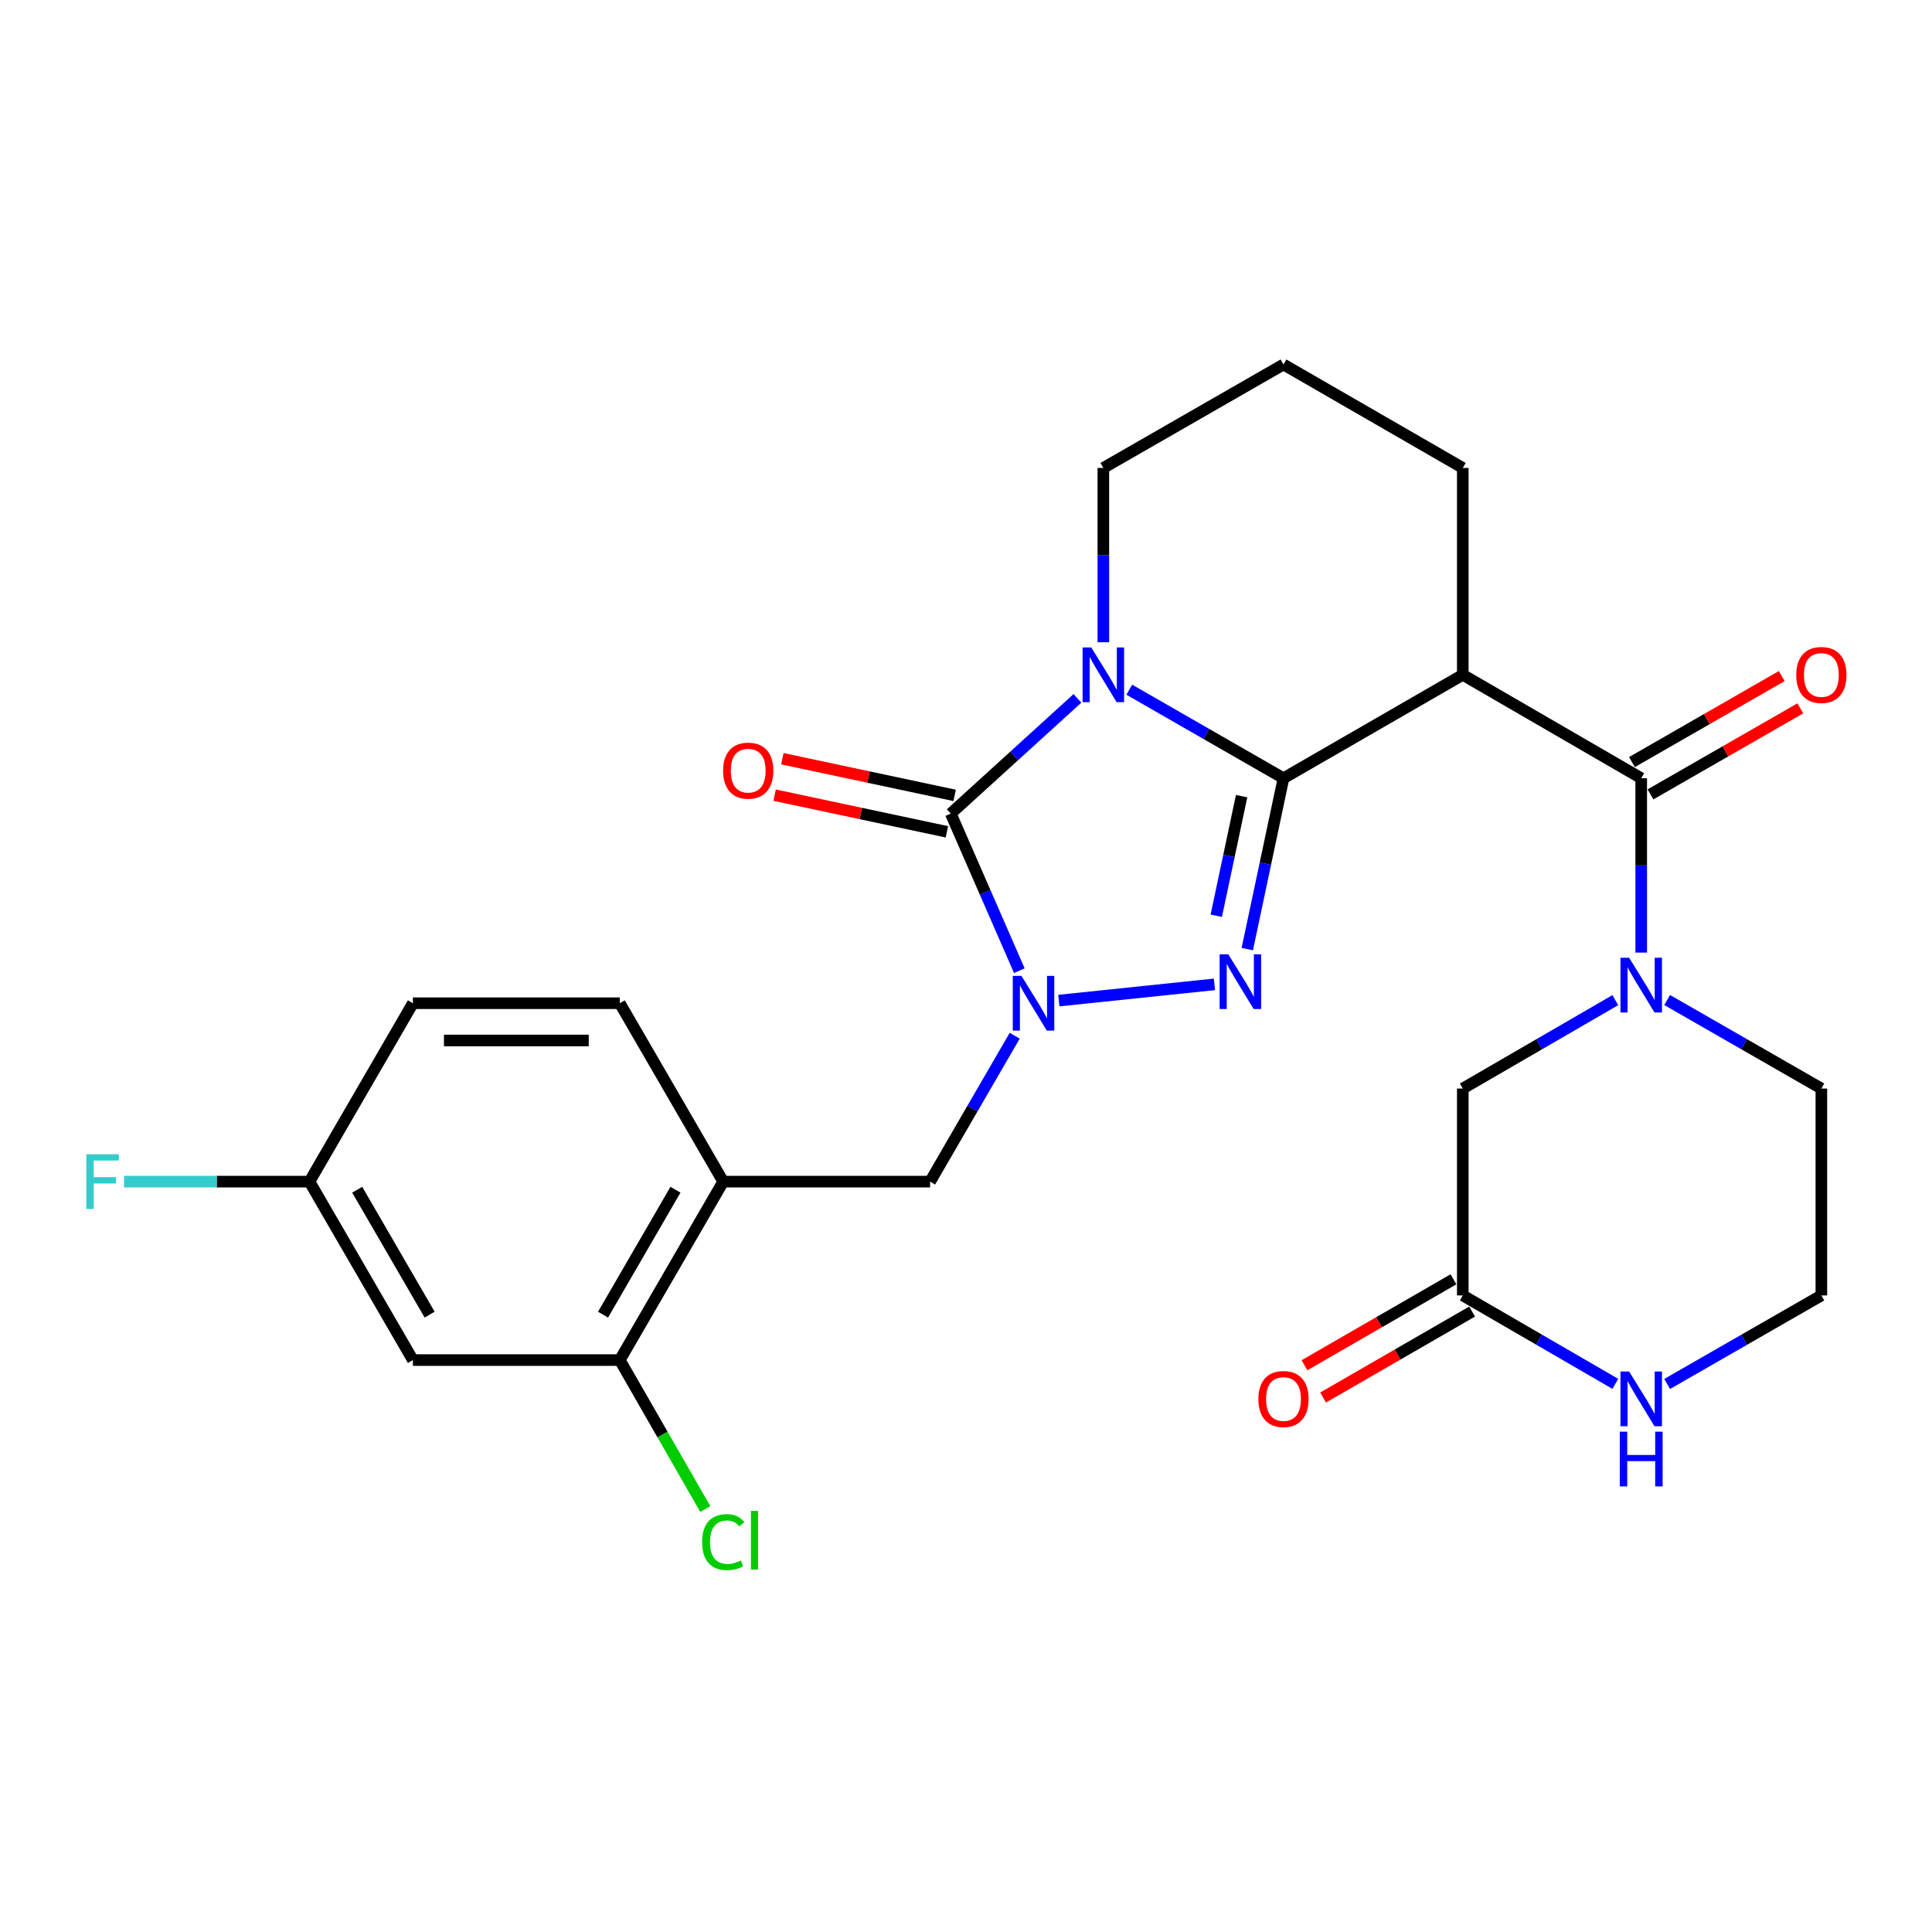 <?xml version='1.0' encoding='iso-8859-1'?>
<svg version='1.1' baseProfile='full'
              xmlns='http://www.w3.org/2000/svg'
                      xmlns:rdkit='http://www.rdkit.org/xml'
                      xmlns:xlink='http://www.w3.org/1999/xlink'
                  xml:space='preserve'
width='1000px' height='1000px' viewBox='0 0 1000 1000'>
<!-- END OF HEADER -->
<rect style='opacity:1.0;fill:#FFFFFF;stroke:none' width='1000' height='1000' x='0' y='0'> </rect>
<path class='bond-0' d='M 664.332,402.814 L 624.424,379.901' style='fill:none;fill-rule:evenodd;stroke:#000000;stroke-width:6px;stroke-linecap:butt;stroke-linejoin:miter;stroke-opacity:1' />
<path class='bond-0' d='M 624.424,379.901 L 584.517,356.988' style='fill:none;fill-rule:evenodd;stroke:#0000FF;stroke-width:6px;stroke-linecap:butt;stroke-linejoin:miter;stroke-opacity:1' />
<path class='bond-1' d='M 664.332,402.814 L 654.961,447.035' style='fill:none;fill-rule:evenodd;stroke:#000000;stroke-width:6px;stroke-linecap:butt;stroke-linejoin:miter;stroke-opacity:1' />
<path class='bond-1' d='M 654.961,447.035 L 645.591,491.256' style='fill:none;fill-rule:evenodd;stroke:#0000FF;stroke-width:6px;stroke-linecap:butt;stroke-linejoin:miter;stroke-opacity:1' />
<path class='bond-1' d='M 642.659,412.083 L 636.1,443.038' style='fill:none;fill-rule:evenodd;stroke:#000000;stroke-width:6px;stroke-linecap:butt;stroke-linejoin:miter;stroke-opacity:1' />
<path class='bond-1' d='M 636.1,443.038 L 629.54,473.993' style='fill:none;fill-rule:evenodd;stroke:#0000FF;stroke-width:6px;stroke-linecap:butt;stroke-linejoin:miter;stroke-opacity:1' />
<path class='bond-4' d='M 664.332,402.814 L 757.136,349.278' style='fill:none;fill-rule:evenodd;stroke:#000000;stroke-width:6px;stroke-linecap:butt;stroke-linejoin:miter;stroke-opacity:1' />
<path class='bond-3' d='M 557.68,361.476 L 524.897,391.298' style='fill:none;fill-rule:evenodd;stroke:#0000FF;stroke-width:6px;stroke-linecap:butt;stroke-linejoin:miter;stroke-opacity:1' />
<path class='bond-3' d='M 524.897,391.298 L 492.114,421.119' style='fill:none;fill-rule:evenodd;stroke:#000000;stroke-width:6px;stroke-linecap:butt;stroke-linejoin:miter;stroke-opacity:1' />
<path class='bond-17' d='M 571.089,332.441 L 571.089,287.324' style='fill:none;fill-rule:evenodd;stroke:#0000FF;stroke-width:6px;stroke-linecap:butt;stroke-linejoin:miter;stroke-opacity:1' />
<path class='bond-17' d='M 571.089,287.324 L 571.089,242.206' style='fill:none;fill-rule:evenodd;stroke:#000000;stroke-width:6px;stroke-linecap:butt;stroke-linejoin:miter;stroke-opacity:1' />
<path class='bond-2' d='M 628.589,509.507 L 548.053,517.903' style='fill:none;fill-rule:evenodd;stroke:#0000FF;stroke-width:6px;stroke-linecap:butt;stroke-linejoin:miter;stroke-opacity:1' />
<path class='bond-7' d='M 525.203,536.097 L 503.313,573.854' style='fill:none;fill-rule:evenodd;stroke:#0000FF;stroke-width:6px;stroke-linecap:butt;stroke-linejoin:miter;stroke-opacity:1' />
<path class='bond-7' d='M 503.313,573.854 L 481.424,611.611' style='fill:none;fill-rule:evenodd;stroke:#000000;stroke-width:6px;stroke-linecap:butt;stroke-linejoin:miter;stroke-opacity:1' />
<path class='bond-27' d='M 527.609,502.431 L 509.861,461.775' style='fill:none;fill-rule:evenodd;stroke:#0000FF;stroke-width:6px;stroke-linecap:butt;stroke-linejoin:miter;stroke-opacity:1' />
<path class='bond-27' d='M 509.861,461.775 L 492.114,421.119' style='fill:none;fill-rule:evenodd;stroke:#000000;stroke-width:6px;stroke-linecap:butt;stroke-linejoin:miter;stroke-opacity:1' />
<path class='bond-13' d='M 494.12,411.69 L 449.538,402.203' style='fill:none;fill-rule:evenodd;stroke:#000000;stroke-width:6px;stroke-linecap:butt;stroke-linejoin:miter;stroke-opacity:1' />
<path class='bond-13' d='M 449.538,402.203 L 404.956,392.715' style='fill:none;fill-rule:evenodd;stroke:#FF0000;stroke-width:6px;stroke-linecap:butt;stroke-linejoin:miter;stroke-opacity:1' />
<path class='bond-13' d='M 490.107,430.549 L 445.525,421.061' style='fill:none;fill-rule:evenodd;stroke:#000000;stroke-width:6px;stroke-linecap:butt;stroke-linejoin:miter;stroke-opacity:1' />
<path class='bond-13' d='M 445.525,421.061 L 400.943,411.573' style='fill:none;fill-rule:evenodd;stroke:#FF0000;stroke-width:6px;stroke-linecap:butt;stroke-linejoin:miter;stroke-opacity:1' />
<path class='bond-5' d='M 757.136,349.278 L 849.49,402.814' style='fill:none;fill-rule:evenodd;stroke:#000000;stroke-width:6px;stroke-linecap:butt;stroke-linejoin:miter;stroke-opacity:1' />
<path class='bond-20' d='M 757.136,349.278 L 757.136,242.206' style='fill:none;fill-rule:evenodd;stroke:#000000;stroke-width:6px;stroke-linecap:butt;stroke-linejoin:miter;stroke-opacity:1' />
<path class='bond-6' d='M 849.49,402.814 L 849.49,447.936' style='fill:none;fill-rule:evenodd;stroke:#000000;stroke-width:6px;stroke-linecap:butt;stroke-linejoin:miter;stroke-opacity:1' />
<path class='bond-6' d='M 849.49,447.936 L 849.49,493.059' style='fill:none;fill-rule:evenodd;stroke:#0000FF;stroke-width:6px;stroke-linecap:butt;stroke-linejoin:miter;stroke-opacity:1' />
<path class='bond-15' d='M 854.29,411.174 L 893.067,388.91' style='fill:none;fill-rule:evenodd;stroke:#000000;stroke-width:6px;stroke-linecap:butt;stroke-linejoin:miter;stroke-opacity:1' />
<path class='bond-15' d='M 893.067,388.91 L 931.845,366.645' style='fill:none;fill-rule:evenodd;stroke:#FF0000;stroke-width:6px;stroke-linecap:butt;stroke-linejoin:miter;stroke-opacity:1' />
<path class='bond-15' d='M 844.69,394.453 L 883.467,372.189' style='fill:none;fill-rule:evenodd;stroke:#000000;stroke-width:6px;stroke-linecap:butt;stroke-linejoin:miter;stroke-opacity:1' />
<path class='bond-15' d='M 883.467,372.189 L 922.245,349.925' style='fill:none;fill-rule:evenodd;stroke:#FF0000;stroke-width:6px;stroke-linecap:butt;stroke-linejoin:miter;stroke-opacity:1' />
<path class='bond-11' d='M 836.081,517.668 L 796.608,540.55' style='fill:none;fill-rule:evenodd;stroke:#0000FF;stroke-width:6px;stroke-linecap:butt;stroke-linejoin:miter;stroke-opacity:1' />
<path class='bond-11' d='M 796.608,540.55 L 757.136,563.431' style='fill:none;fill-rule:evenodd;stroke:#000000;stroke-width:6px;stroke-linecap:butt;stroke-linejoin:miter;stroke-opacity:1' />
<path class='bond-22' d='M 862.918,517.605 L 902.825,540.518' style='fill:none;fill-rule:evenodd;stroke:#0000FF;stroke-width:6px;stroke-linecap:butt;stroke-linejoin:miter;stroke-opacity:1' />
<path class='bond-22' d='M 902.825,540.518 L 942.733,563.431' style='fill:none;fill-rule:evenodd;stroke:#000000;stroke-width:6px;stroke-linecap:butt;stroke-linejoin:miter;stroke-opacity:1' />
<path class='bond-8' d='M 481.424,611.611 L 374.331,611.611' style='fill:none;fill-rule:evenodd;stroke:#000000;stroke-width:6px;stroke-linecap:butt;stroke-linejoin:miter;stroke-opacity:1' />
<path class='bond-10' d='M 374.331,611.611 L 320.795,703.976' style='fill:none;fill-rule:evenodd;stroke:#000000;stroke-width:6px;stroke-linecap:butt;stroke-linejoin:miter;stroke-opacity:1' />
<path class='bond-10' d='M 349.619,615.798 L 312.144,680.453' style='fill:none;fill-rule:evenodd;stroke:#000000;stroke-width:6px;stroke-linecap:butt;stroke-linejoin:miter;stroke-opacity:1' />
<path class='bond-18' d='M 374.331,611.611 L 320.795,519.268' style='fill:none;fill-rule:evenodd;stroke:#000000;stroke-width:6px;stroke-linecap:butt;stroke-linejoin:miter;stroke-opacity:1' />
<path class='bond-9' d='M 757.136,670.514 L 757.136,563.431' style='fill:none;fill-rule:evenodd;stroke:#000000;stroke-width:6px;stroke-linecap:butt;stroke-linejoin:miter;stroke-opacity:1' />
<path class='bond-16' d='M 752.319,662.163 L 713.756,684.409' style='fill:none;fill-rule:evenodd;stroke:#000000;stroke-width:6px;stroke-linecap:butt;stroke-linejoin:miter;stroke-opacity:1' />
<path class='bond-16' d='M 713.756,684.409 L 675.193,706.654' style='fill:none;fill-rule:evenodd;stroke:#FF0000;stroke-width:6px;stroke-linecap:butt;stroke-linejoin:miter;stroke-opacity:1' />
<path class='bond-16' d='M 761.953,678.864 L 723.39,701.11' style='fill:none;fill-rule:evenodd;stroke:#000000;stroke-width:6px;stroke-linecap:butt;stroke-linejoin:miter;stroke-opacity:1' />
<path class='bond-16' d='M 723.39,701.11 L 684.827,723.355' style='fill:none;fill-rule:evenodd;stroke:#FF0000;stroke-width:6px;stroke-linecap:butt;stroke-linejoin:miter;stroke-opacity:1' />
<path class='bond-29' d='M 757.136,670.514 L 796.608,693.395' style='fill:none;fill-rule:evenodd;stroke:#000000;stroke-width:6px;stroke-linecap:butt;stroke-linejoin:miter;stroke-opacity:1' />
<path class='bond-29' d='M 796.608,693.395 L 836.081,716.277' style='fill:none;fill-rule:evenodd;stroke:#0000FF;stroke-width:6px;stroke-linecap:butt;stroke-linejoin:miter;stroke-opacity:1' />
<path class='bond-14' d='M 320.795,703.976 L 213.724,703.976' style='fill:none;fill-rule:evenodd;stroke:#000000;stroke-width:6px;stroke-linecap:butt;stroke-linejoin:miter;stroke-opacity:1' />
<path class='bond-21' d='M 320.795,703.976 L 342.927,742.524' style='fill:none;fill-rule:evenodd;stroke:#000000;stroke-width:6px;stroke-linecap:butt;stroke-linejoin:miter;stroke-opacity:1' />
<path class='bond-21' d='M 342.927,742.524 L 365.059,781.071' style='fill:none;fill-rule:evenodd;stroke:#00CC00;stroke-width:6px;stroke-linecap:butt;stroke-linejoin:miter;stroke-opacity:1' />
<path class='bond-12' d='M 862.918,716.34 L 902.825,693.427' style='fill:none;fill-rule:evenodd;stroke:#0000FF;stroke-width:6px;stroke-linecap:butt;stroke-linejoin:miter;stroke-opacity:1' />
<path class='bond-12' d='M 902.825,693.427 L 942.733,670.514' style='fill:none;fill-rule:evenodd;stroke:#000000;stroke-width:6px;stroke-linecap:butt;stroke-linejoin:miter;stroke-opacity:1' />
<path class='bond-30' d='M 213.724,703.976 L 160.177,611.611' style='fill:none;fill-rule:evenodd;stroke:#000000;stroke-width:6px;stroke-linecap:butt;stroke-linejoin:miter;stroke-opacity:1' />
<path class='bond-30' d='M 222.372,680.451 L 184.889,615.796' style='fill:none;fill-rule:evenodd;stroke:#000000;stroke-width:6px;stroke-linecap:butt;stroke-linejoin:miter;stroke-opacity:1' />
<path class='bond-28' d='M 571.089,242.206 L 664.332,188.66' style='fill:none;fill-rule:evenodd;stroke:#000000;stroke-width:6px;stroke-linecap:butt;stroke-linejoin:miter;stroke-opacity:1' />
<path class='bond-24' d='M 320.795,519.268 L 213.724,519.268' style='fill:none;fill-rule:evenodd;stroke:#000000;stroke-width:6px;stroke-linecap:butt;stroke-linejoin:miter;stroke-opacity:1' />
<path class='bond-24' d='M 304.734,538.549 L 229.784,538.549' style='fill:none;fill-rule:evenodd;stroke:#000000;stroke-width:6px;stroke-linecap:butt;stroke-linejoin:miter;stroke-opacity:1' />
<path class='bond-19' d='M 160.177,611.611 L 213.724,519.268' style='fill:none;fill-rule:evenodd;stroke:#000000;stroke-width:6px;stroke-linecap:butt;stroke-linejoin:miter;stroke-opacity:1' />
<path class='bond-25' d='M 160.177,611.611 L 112.19,611.611' style='fill:none;fill-rule:evenodd;stroke:#000000;stroke-width:6px;stroke-linecap:butt;stroke-linejoin:miter;stroke-opacity:1' />
<path class='bond-25' d='M 112.19,611.611 L 64.202,611.611' style='fill:none;fill-rule:evenodd;stroke:#33CCCC;stroke-width:6px;stroke-linecap:butt;stroke-linejoin:miter;stroke-opacity:1' />
<path class='bond-26' d='M 757.136,242.206 L 664.332,188.66' style='fill:none;fill-rule:evenodd;stroke:#000000;stroke-width:6px;stroke-linecap:butt;stroke-linejoin:miter;stroke-opacity:1' />
<path class='bond-23' d='M 942.733,563.431 L 942.733,670.514' style='fill:none;fill-rule:evenodd;stroke:#000000;stroke-width:6px;stroke-linecap:butt;stroke-linejoin:miter;stroke-opacity:1' />
<path  class='atom-1' d='M 564.829 335.118
L 574.109 350.118
Q 575.029 351.598, 576.509 354.278
Q 577.989 356.958, 578.069 357.118
L 578.069 335.118
L 581.829 335.118
L 581.829 363.438
L 577.949 363.438
L 567.989 347.038
Q 566.829 345.118, 565.589 342.918
Q 564.389 340.718, 564.029 340.038
L 564.029 363.438
L 560.349 363.438
L 560.349 335.118
L 564.829 335.118
' fill='#0000FF'/>
<path  class='atom-2' d='M 635.76 493.947
L 645.04 508.947
Q 645.96 510.427, 647.44 513.107
Q 648.92 515.787, 649 515.947
L 649 493.947
L 652.76 493.947
L 652.76 522.267
L 648.88 522.267
L 638.92 505.867
Q 637.76 503.947, 636.52 501.747
Q 635.32 499.547, 634.96 498.867
L 634.96 522.267
L 631.28 522.267
L 631.28 493.947
L 635.76 493.947
' fill='#0000FF'/>
<path  class='atom-3' d='M 528.699 505.108
L 537.979 520.108
Q 538.899 521.588, 540.379 524.268
Q 541.859 526.948, 541.939 527.108
L 541.939 505.108
L 545.699 505.108
L 545.699 533.428
L 541.819 533.428
L 531.859 517.028
Q 530.699 515.108, 529.459 512.908
Q 528.259 510.708, 527.899 510.028
L 527.899 533.428
L 524.219 533.428
L 524.219 505.108
L 528.699 505.108
' fill='#0000FF'/>
<path  class='atom-7' d='M 843.23 495.736
L 852.51 510.736
Q 853.43 512.216, 854.91 514.896
Q 856.39 517.576, 856.47 517.736
L 856.47 495.736
L 860.23 495.736
L 860.23 524.056
L 856.35 524.056
L 846.39 507.656
Q 845.23 505.736, 843.99 503.536
Q 842.79 501.336, 842.43 500.656
L 842.43 524.056
L 838.75 524.056
L 838.75 495.736
L 843.23 495.736
' fill='#0000FF'/>
<path  class='atom-13' d='M 843.23 709.889
L 852.51 724.889
Q 853.43 726.369, 854.91 729.049
Q 856.39 731.729, 856.47 731.889
L 856.47 709.889
L 860.23 709.889
L 860.23 738.209
L 856.35 738.209
L 846.39 721.809
Q 845.23 719.889, 843.99 717.689
Q 842.79 715.489, 842.43 714.809
L 842.43 738.209
L 838.75 738.209
L 838.75 709.889
L 843.23 709.889
' fill='#0000FF'/>
<path  class='atom-13' d='M 838.41 741.041
L 842.25 741.041
L 842.25 753.081
L 856.73 753.081
L 856.73 741.041
L 860.57 741.041
L 860.57 769.361
L 856.73 769.361
L 856.73 756.281
L 842.25 756.281
L 842.25 769.361
L 838.41 769.361
L 838.41 741.041
' fill='#0000FF'/>
<path  class='atom-14' d='M 374.27 398.888
Q 374.27 392.088, 377.63 388.288
Q 380.99 384.488, 387.27 384.488
Q 393.55 384.488, 396.91 388.288
Q 400.27 392.088, 400.27 398.888
Q 400.27 405.768, 396.87 409.688
Q 393.47 413.568, 387.27 413.568
Q 381.03 413.568, 377.63 409.688
Q 374.27 405.808, 374.27 398.888
M 387.27 410.368
Q 391.59 410.368, 393.91 407.488
Q 396.27 404.568, 396.27 398.888
Q 396.27 393.328, 393.91 390.528
Q 391.59 387.688, 387.27 387.688
Q 382.95 387.688, 380.59 390.488
Q 378.27 393.288, 378.27 398.888
Q 378.27 404.608, 380.59 407.488
Q 382.95 410.368, 387.27 410.368
' fill='#FF0000'/>
<path  class='atom-16' d='M 929.733 349.358
Q 929.733 342.558, 933.093 338.758
Q 936.453 334.958, 942.733 334.958
Q 949.013 334.958, 952.373 338.758
Q 955.733 342.558, 955.733 349.358
Q 955.733 356.238, 952.333 360.158
Q 948.933 364.038, 942.733 364.038
Q 936.493 364.038, 933.093 360.158
Q 929.733 356.278, 929.733 349.358
M 942.733 360.838
Q 947.053 360.838, 949.373 357.958
Q 951.733 355.038, 951.733 349.358
Q 951.733 343.798, 949.373 340.998
Q 947.053 338.158, 942.733 338.158
Q 938.413 338.158, 936.053 340.958
Q 933.733 343.758, 933.733 349.358
Q 933.733 355.078, 936.053 357.958
Q 938.413 360.838, 942.733 360.838
' fill='#FF0000'/>
<path  class='atom-17' d='M 651.332 724.129
Q 651.332 717.329, 654.692 713.529
Q 658.052 709.729, 664.332 709.729
Q 670.612 709.729, 673.972 713.529
Q 677.332 717.329, 677.332 724.129
Q 677.332 731.009, 673.932 734.929
Q 670.532 738.809, 664.332 738.809
Q 658.092 738.809, 654.692 734.929
Q 651.332 731.049, 651.332 724.129
M 664.332 735.609
Q 668.652 735.609, 670.972 732.729
Q 673.332 729.809, 673.332 724.129
Q 673.332 718.569, 670.972 715.769
Q 668.652 712.929, 664.332 712.929
Q 660.012 712.929, 657.652 715.729
Q 655.332 718.529, 655.332 724.129
Q 655.332 729.849, 657.652 732.729
Q 660.012 735.609, 664.332 735.609
' fill='#FF0000'/>
<path  class='atom-22' d='M 363.411 798.199
Q 363.411 791.159, 366.691 787.479
Q 370.011 783.759, 376.291 783.759
Q 382.131 783.759, 385.251 787.879
L 382.611 790.039
Q 380.331 787.039, 376.291 787.039
Q 372.011 787.039, 369.731 789.919
Q 367.491 792.759, 367.491 798.199
Q 367.491 803.799, 369.811 806.679
Q 372.171 809.559, 376.731 809.559
Q 379.851 809.559, 383.491 807.679
L 384.611 810.679
Q 383.131 811.639, 380.891 812.199
Q 378.651 812.759, 376.171 812.759
Q 370.011 812.759, 366.691 808.999
Q 363.411 805.239, 363.411 798.199
' fill='#00CC00'/>
<path  class='atom-22' d='M 388.691 782.039
L 392.371 782.039
L 392.371 812.399
L 388.691 812.399
L 388.691 782.039
' fill='#00CC00'/>
<path  class='atom-26' d='M 44.686 597.451
L 61.526 597.451
L 61.526 600.691
L 48.486 600.691
L 48.486 609.291
L 60.086 609.291
L 60.086 612.571
L 48.486 612.571
L 48.486 625.771
L 44.686 625.771
L 44.686 597.451
' fill='#33CCCC'/>
</svg>
